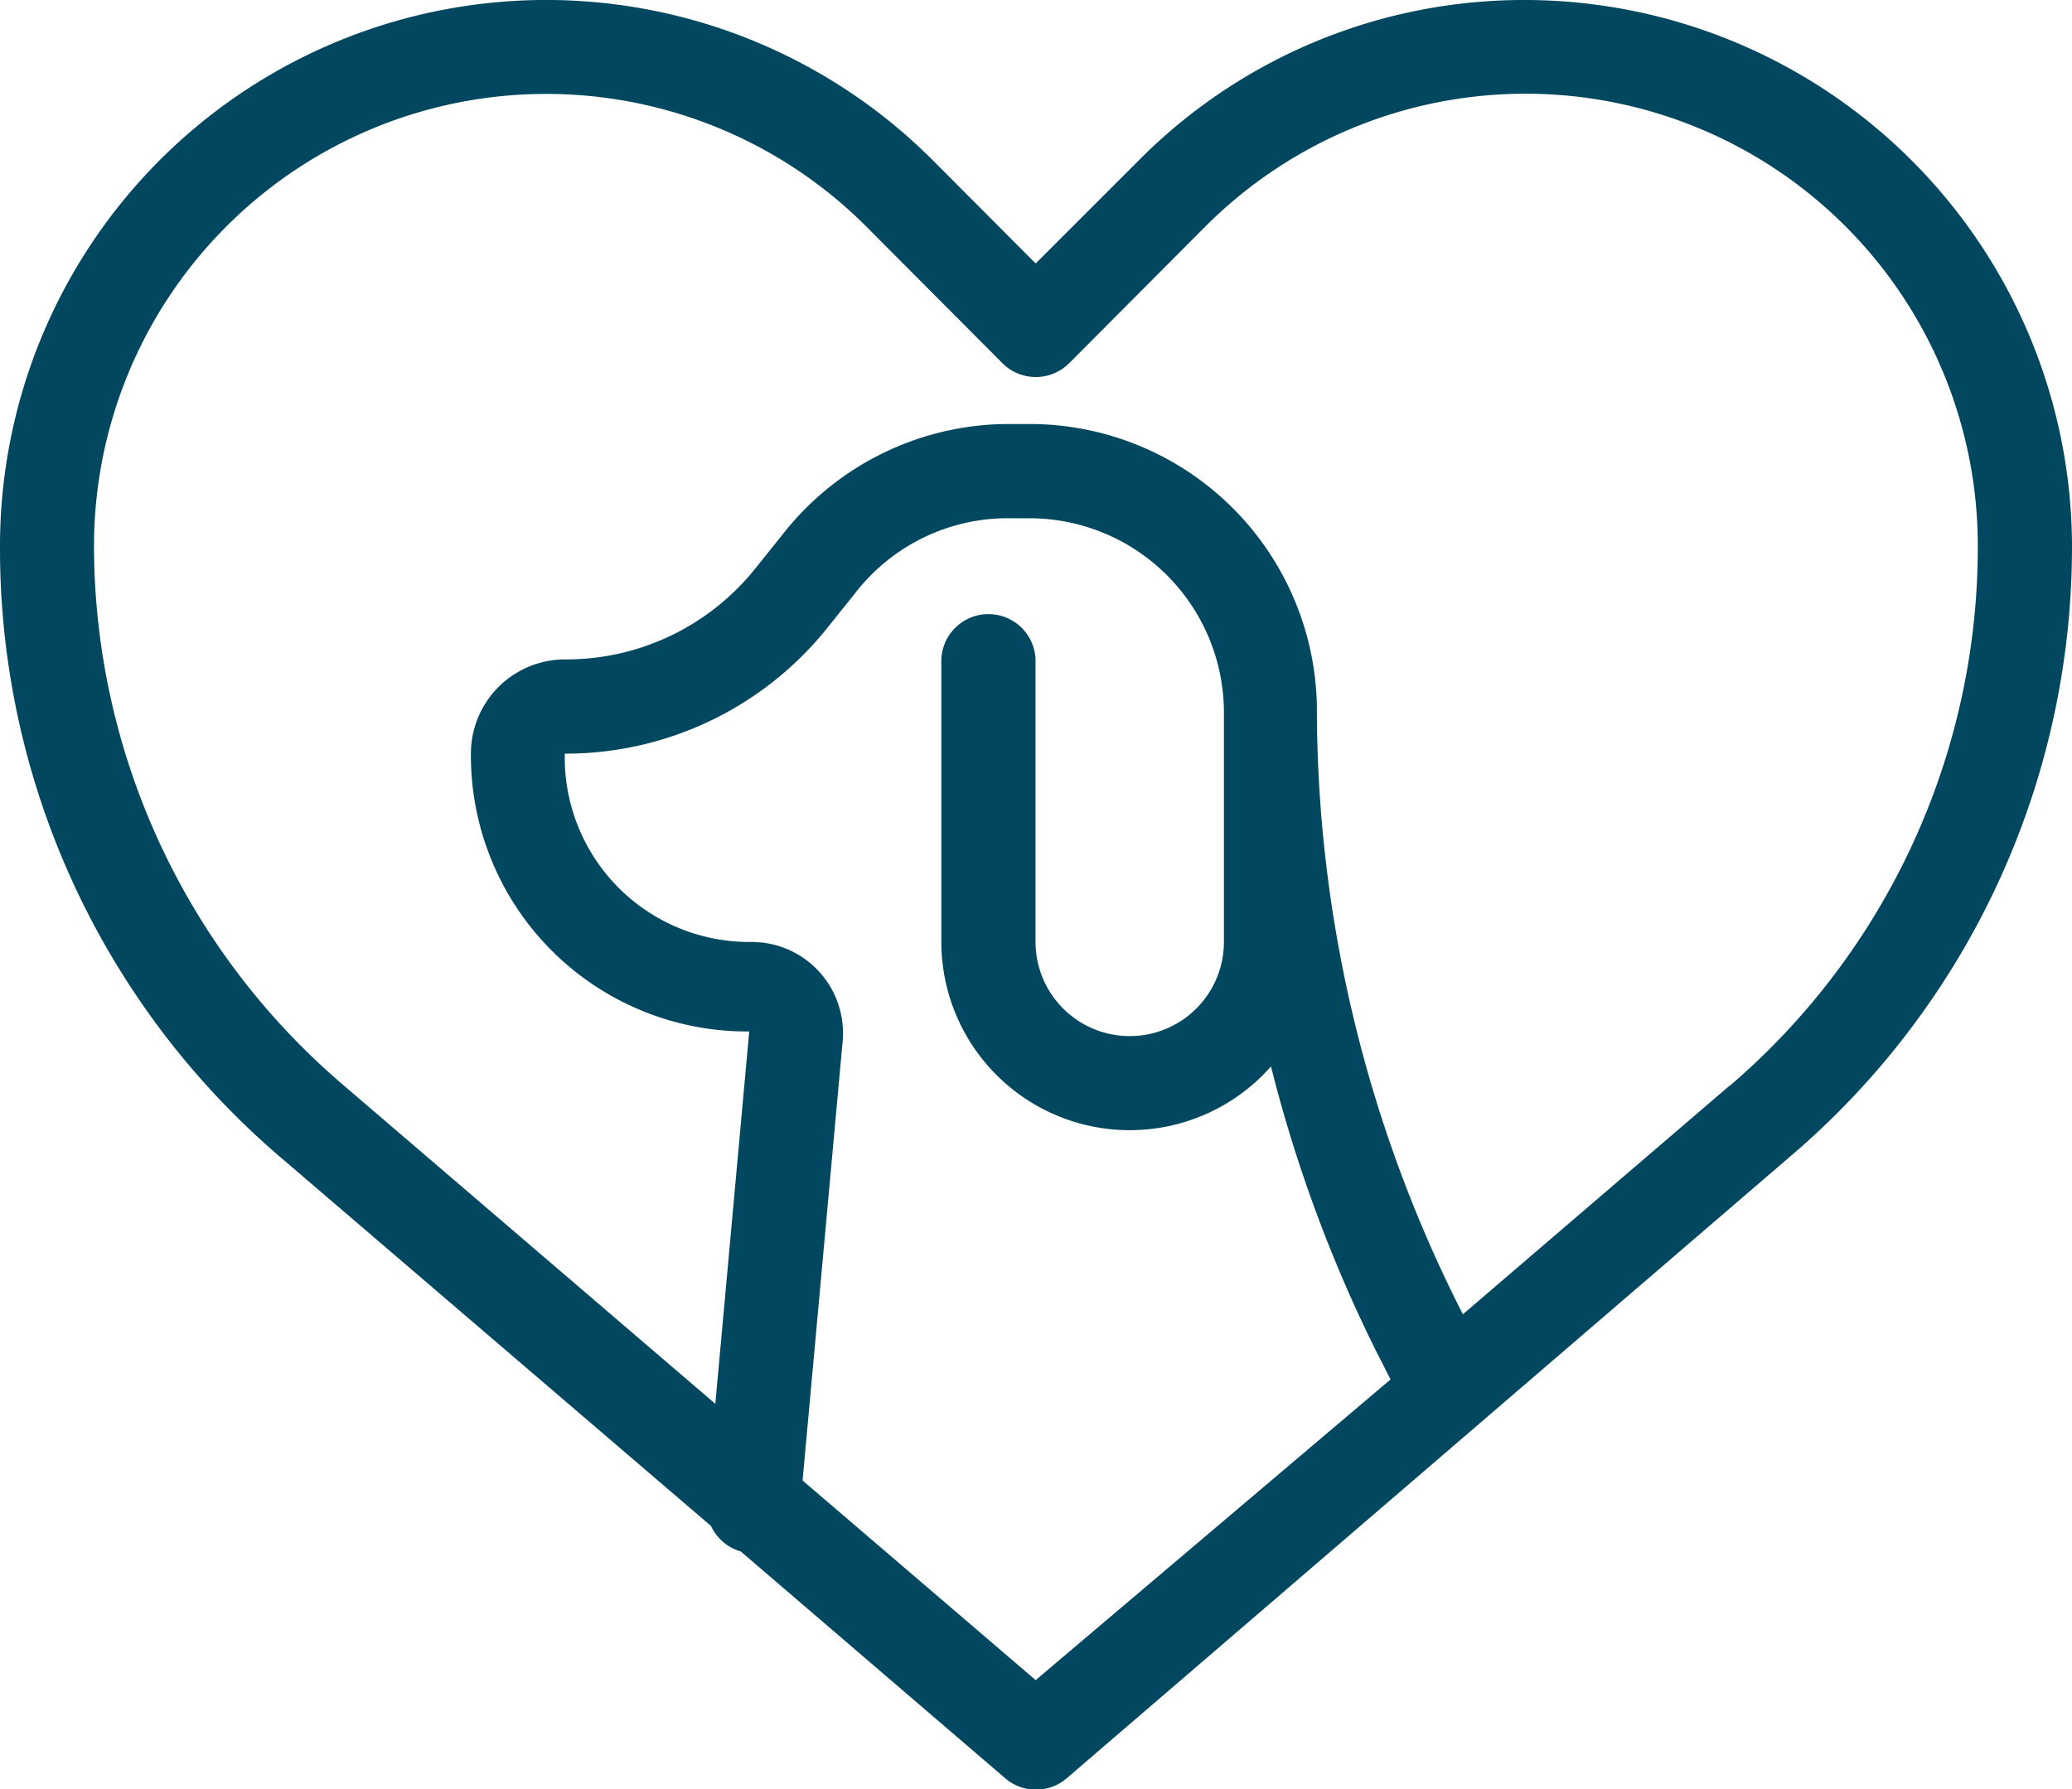 <svg xmlns="http://www.w3.org/2000/svg" xmlns:xlink="http://www.w3.org/1999/xlink" width="31.61" height="27.303" viewBox="0 0 31.61 27.303">
  <defs>
    <clipPath id="clip-path">
      <rect id="Rectangle_610" data-name="Rectangle 610" width="31.61" height="27.303" fill="#024760"/>
    </clipPath>
  </defs>
  <g id="Groupe_771" data-name="Groupe 771" transform="translate(0 0)">
    <g id="Groupe_770" data-name="Groupe 770" transform="translate(0 0)" clip-path="url(#clip-path)">
      <path id="Tracé_4598" data-name="Tracé 4598" d="M23.269,0a8.275,8.275,0,0,0-5.891,2.442L15.8,4.02,14.232,2.447A8.333,8.333,0,0,0,0,8.345a12.214,12.214,0,0,0,4.31,9.34l6.537,5.6a.72.72,0,0,0,.453.388l4.037,3.463a.719.719,0,0,0,.935,0L27.3,17.656a12.217,12.217,0,0,0,4.31-9.34A8.355,8.355,0,0,0,23.269,0ZM15.8,25.637l-3.556-3.046.61-6.688a1.392,1.392,0,0,0-1.25-1.523c-.038,0-.077-.006-.115-.007a2.815,2.815,0,0,1-2.873-2.757c0-.039,0-.077,0-.116a5.115,5.115,0,0,0,4.016-1.932l.437-.546a2.94,2.94,0,0,1,2.343-1.114h.3a2.968,2.968,0,0,1,2.96,2.96v3.505a1.437,1.437,0,0,1-2.874,0v-4.31a.719.719,0,0,0-1.437,0v4.31a2.874,2.874,0,0,0,5.029,1.9,21.578,21.578,0,0,0,1.587,4.31l.237.466Zm10.59-9.074-4.073,3.492-.072-.144a20.382,20.382,0,0,1-2.155-9.045v-.086A4.382,4.382,0,0,0,15.7,6.47h-.3a4.38,4.38,0,0,0-3.434,1.652l-.438.546a3.692,3.692,0,0,1-2.91,1.394A1.437,1.437,0,0,0,7.184,11.5a4.211,4.211,0,0,0,4.181,4.239h.065l-.517,5.682-5.7-4.885a10.83,10.83,0,0,1-3.779-8.19A6.9,6.9,0,0,1,13.218,3.459l2.076,2.084a.719.719,0,0,0,1.016,0l0,0,2.076-2.084A6.9,6.9,0,0,1,30.173,8.345a10.826,10.826,0,0,1-3.779,8.219" transform="translate(0 0)" fill="#024760"/>
    </g>
  </g>
</svg>
